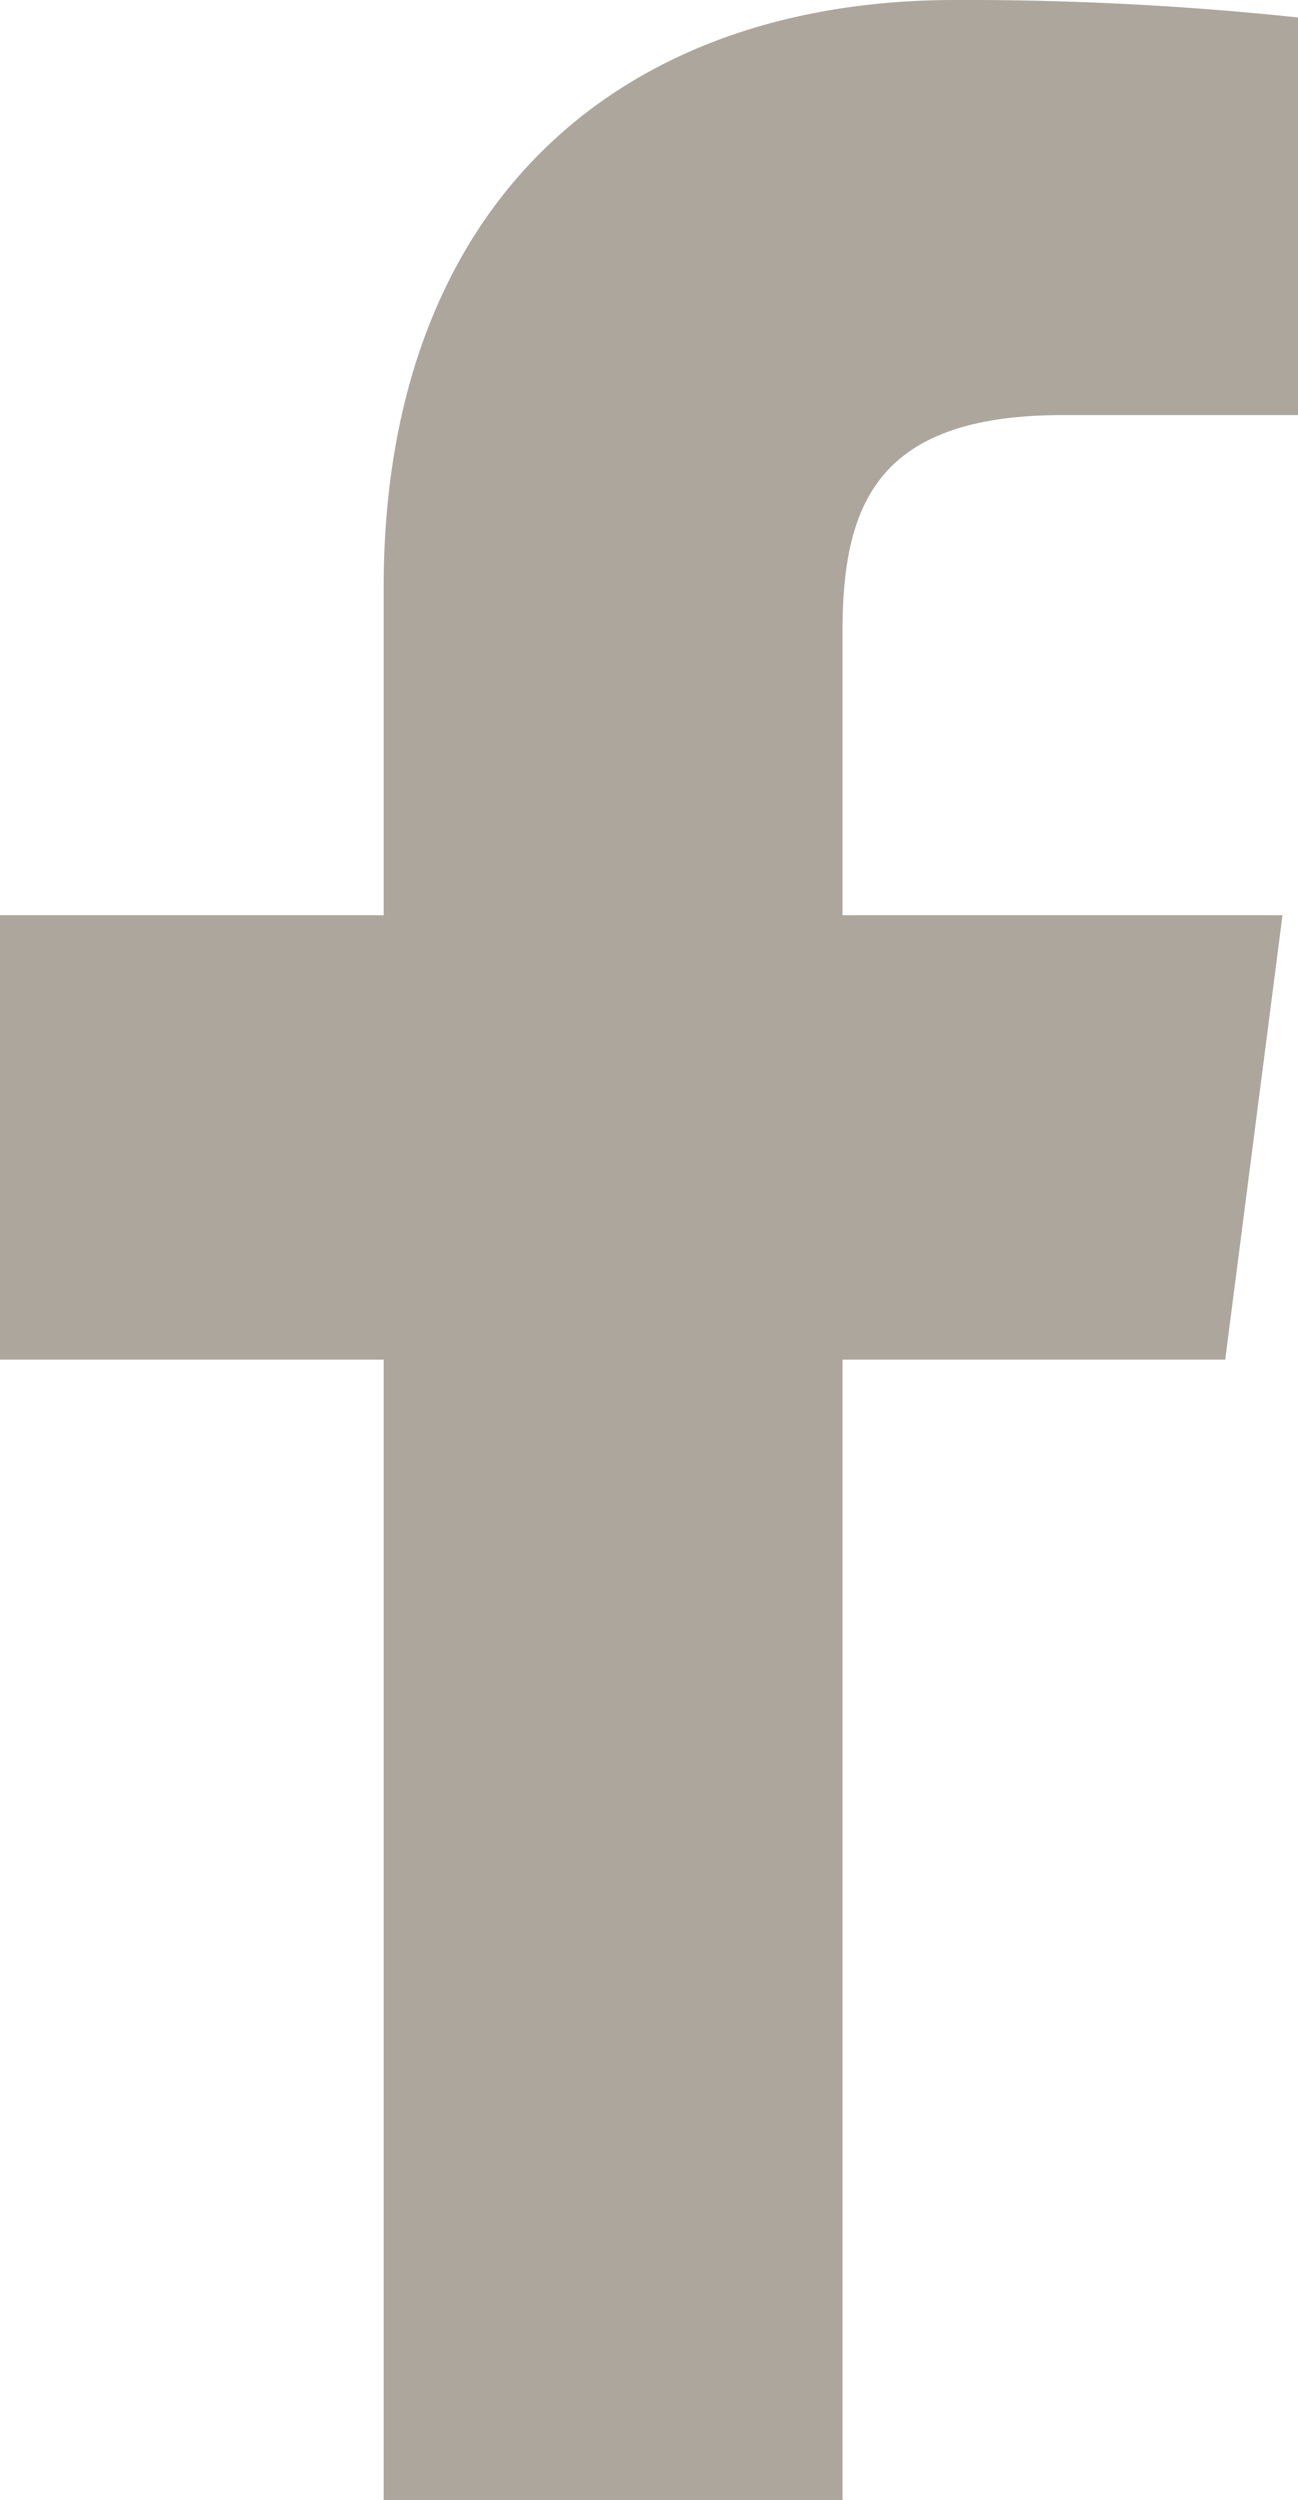 <svg xmlns="http://www.w3.org/2000/svg" xmlns:xlink="http://www.w3.org/1999/xlink" width="17.657" height="34" viewBox="0 0 17.657 34"><defs><clipPath id="a"><rect width="17.657" height="34" fill="#aca69d"/></clipPath></defs><g clip-path="url(#a)"><path d="M11.462,34V18.491h5.206l.779-6.044H11.462V8.588c0-1.75.486-2.943,3-2.943h3.2V.238A42.837,42.837,0,0,0,12.994,0C8.379,0,5.22,2.817,5.22,7.99v4.457H0v6.044H5.22V34Z" transform="translate(-0.001)" fill="#aca69d"/></g></svg>